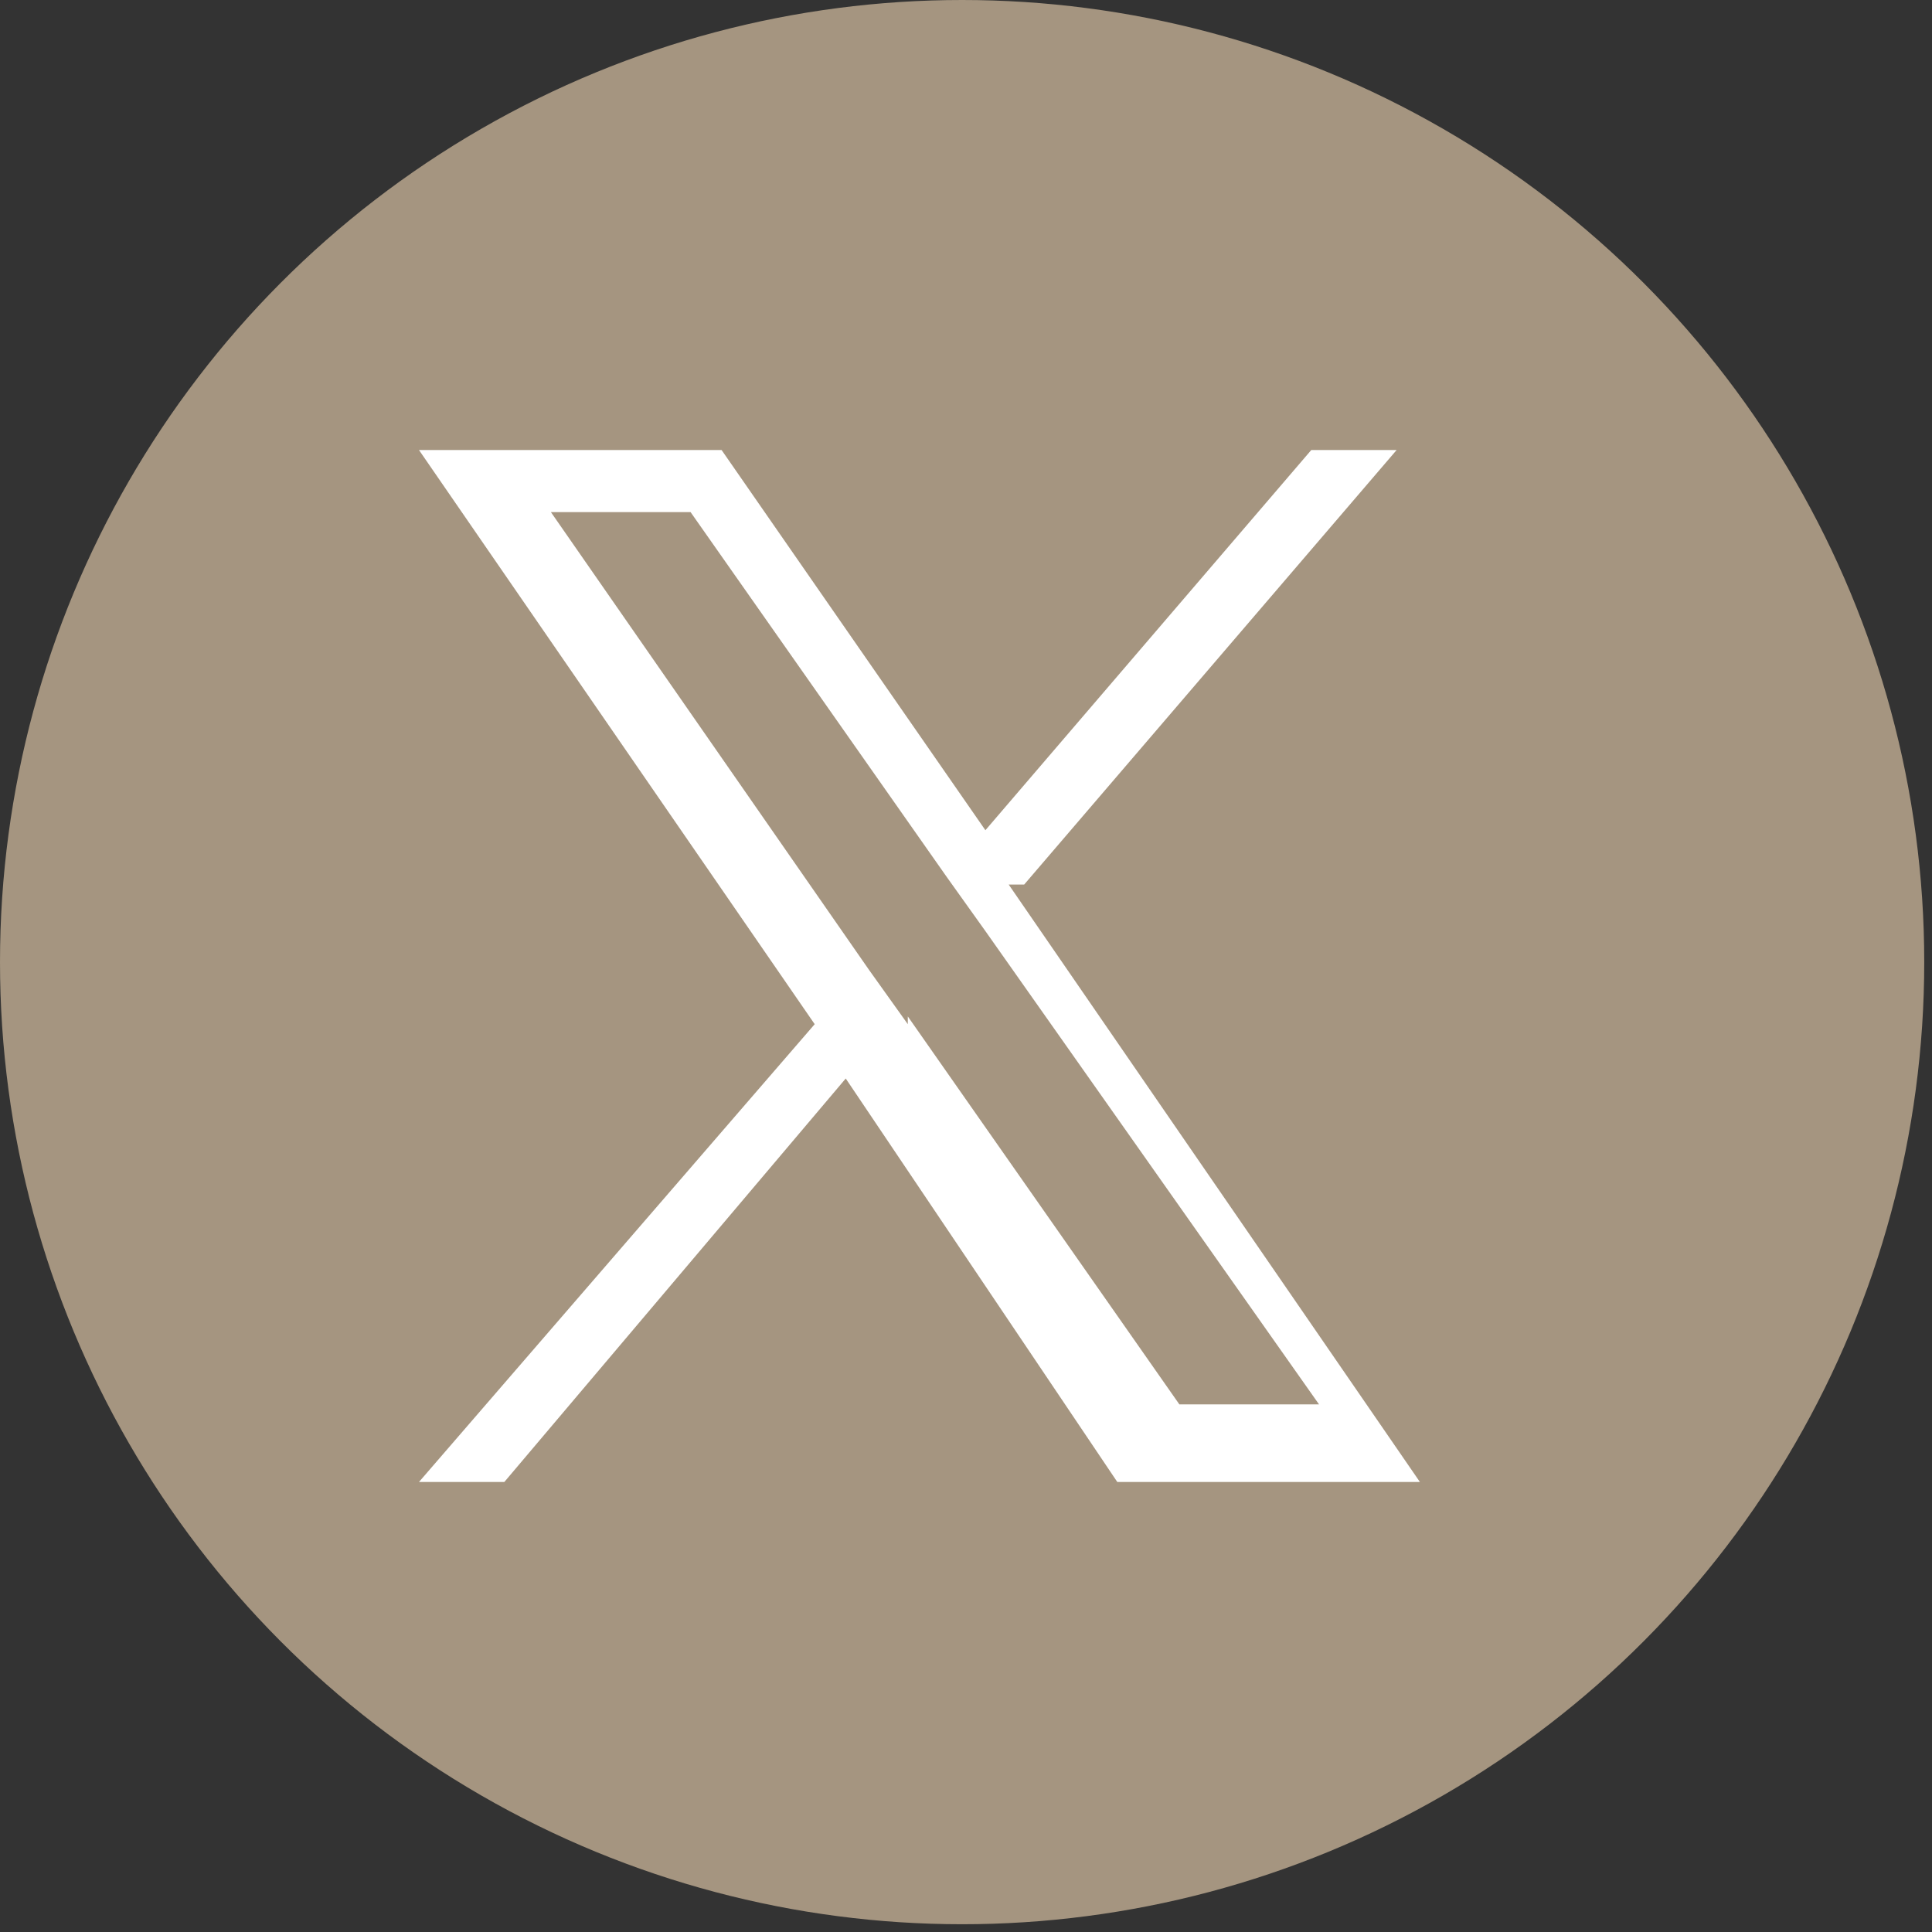 <?xml version="1.0" encoding="UTF-8"?>
<svg id="_レイヤー_2" data-name=" レイヤー 2" xmlns="http://www.w3.org/2000/svg" version="1.1" viewBox="0 0 24.9 24.9">
  <rect x="0" y="0" width="24.9" height="24.9" fill="#333333" stroke="none"/>
  <defs>
    <style>
      .cls-1 {
        fill: #a59580;
      }

      .cls-1, .cls-2 {
        stroke-width: 0px;
      }

      .cls-2 {
        fill: #fff;
      }
    </style>
  </defs>
  <circle class="cls-1" cx="12.4" cy="12.4" r="12.4"/>
  <path class="cls-2" d="M13.2,11.4l4.8-5.6h-1.1l-4.2,4.9-3.4-4.9h-3.9l5.1,7.4-5.1,5.9h1.1l4.4-5.2,3.5,5.2h3.9l-5.3-7.7h0ZM11.7,13.2l-.5-.7-4.1-5.9h1.8l3.3,4.7.5.7,4.3,6.1h-1.8l-3.5-5h0Z"/>
</svg>